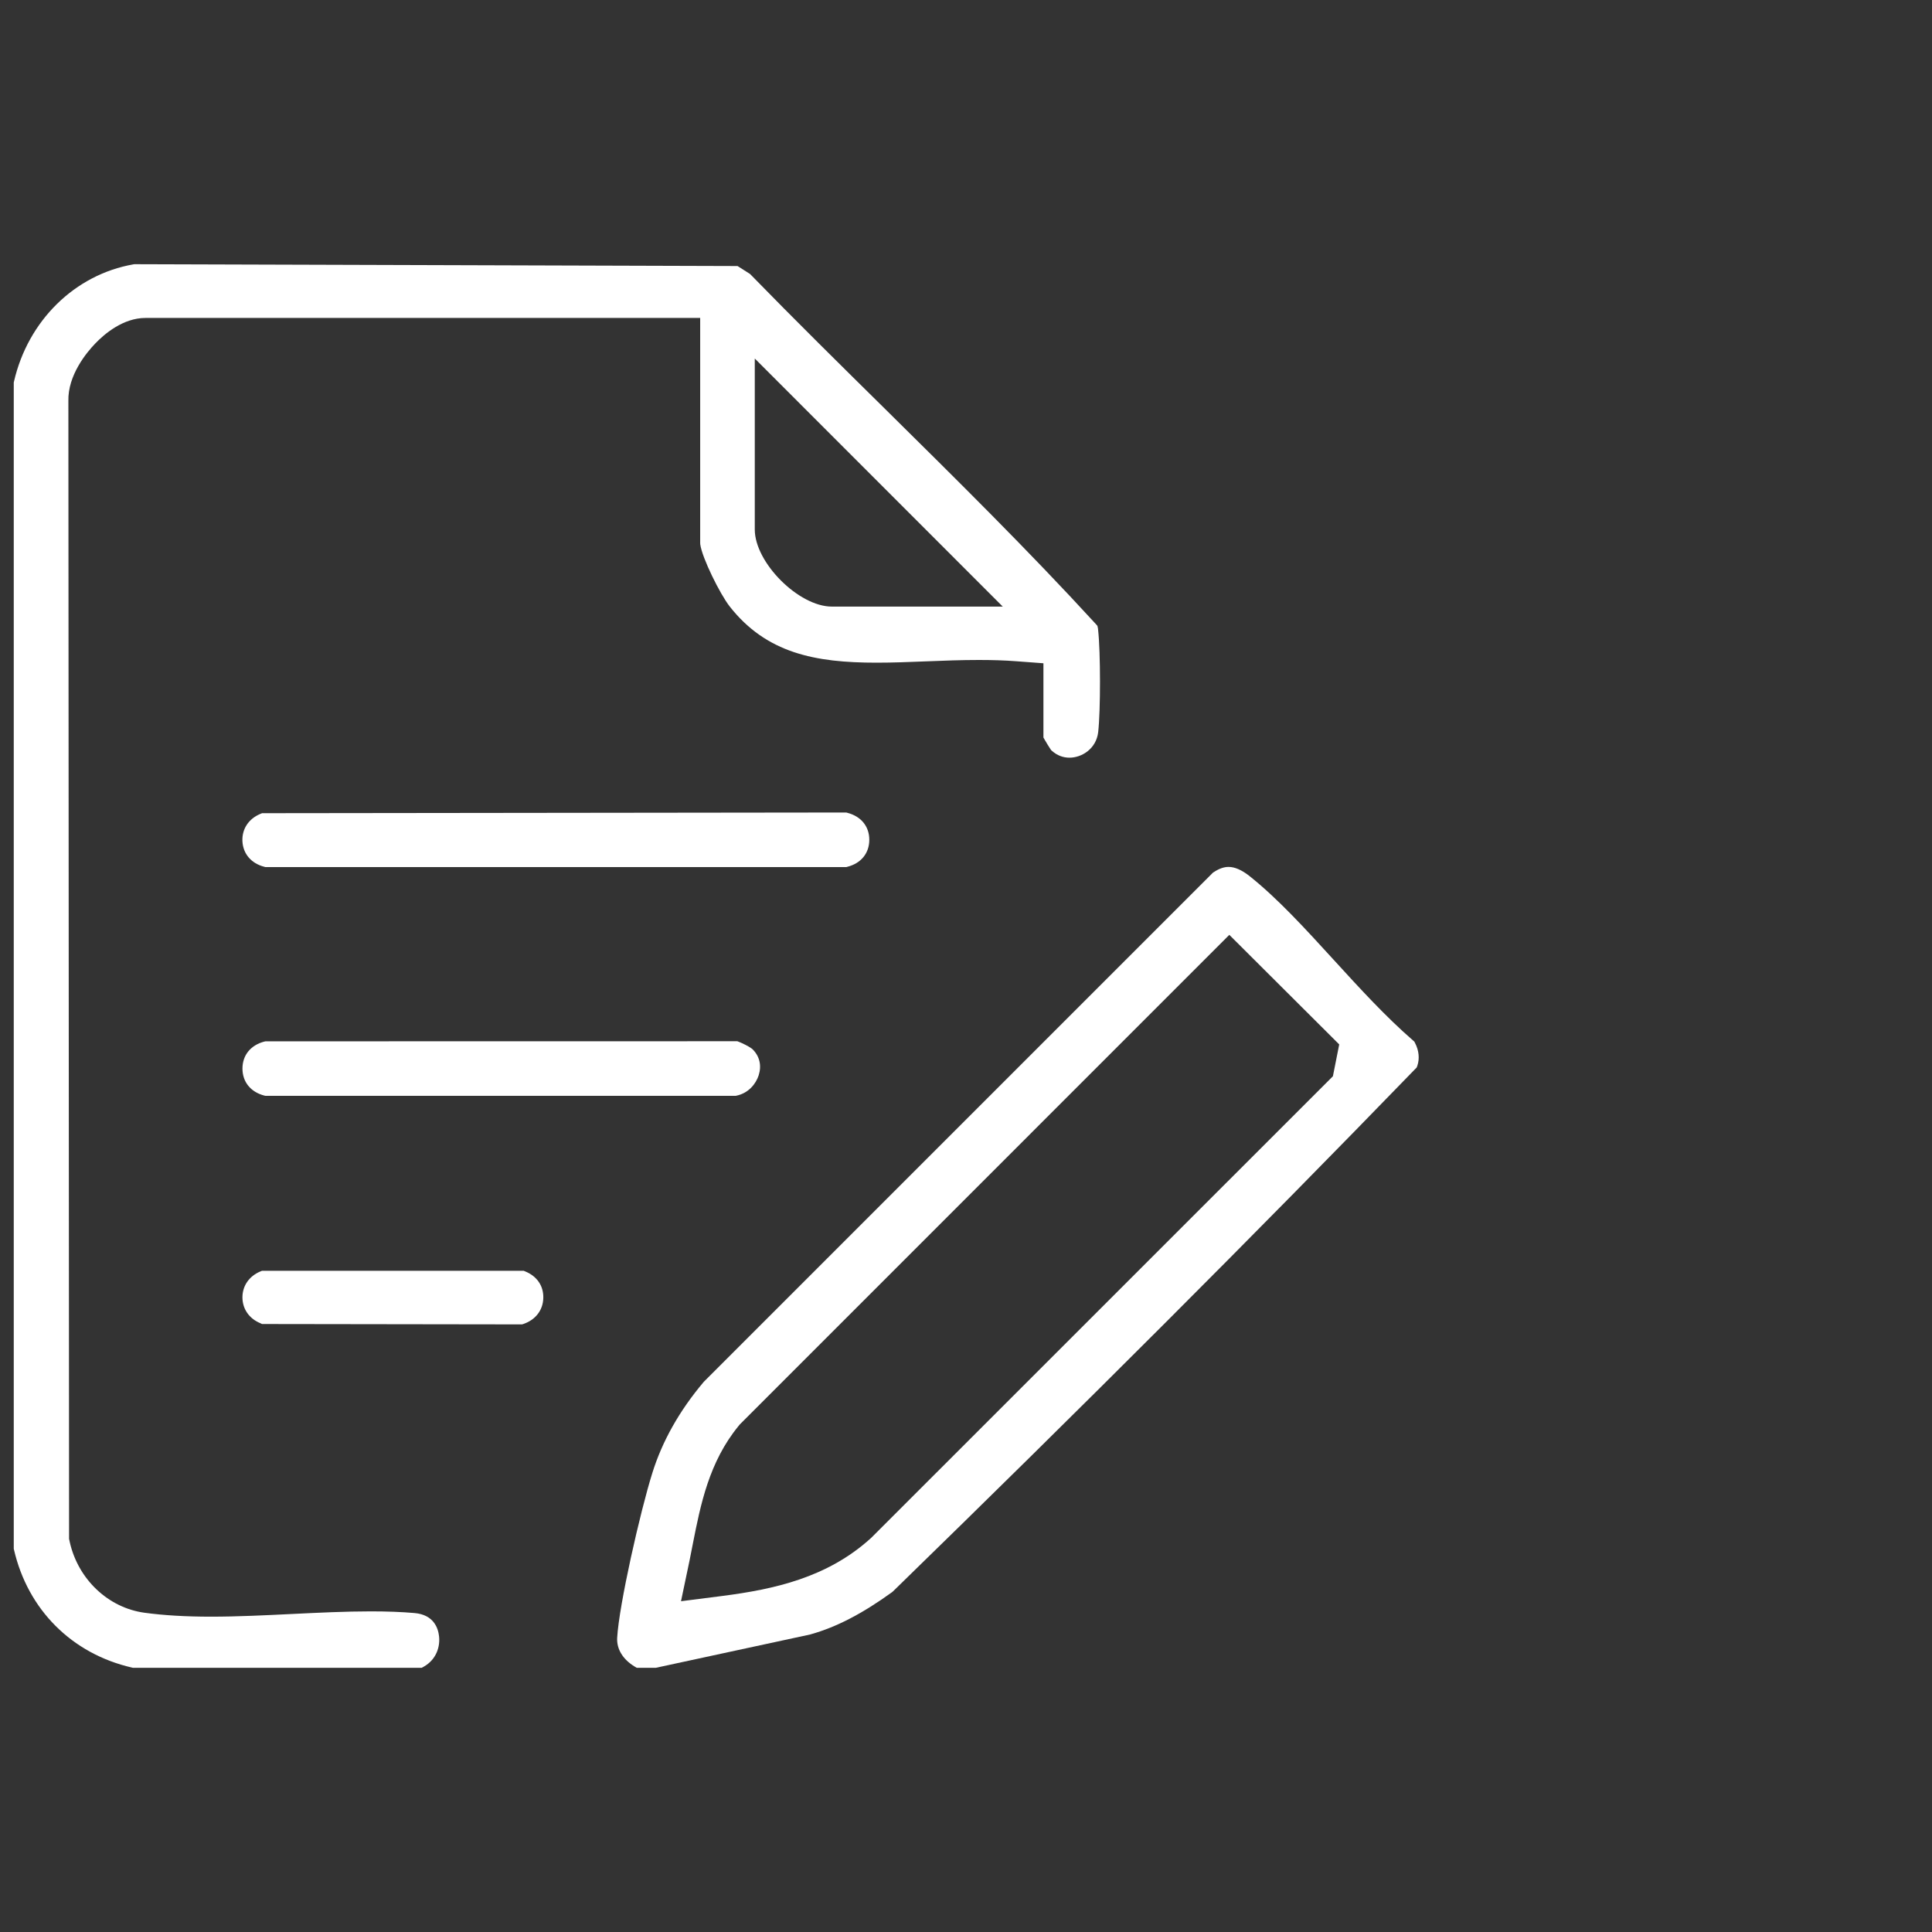 <?xml version="1.0" encoding="UTF-8"?>
<svg xmlns="http://www.w3.org/2000/svg" xmlns:xlink="http://www.w3.org/1999/xlink" version="1.1" id="Layer_1" x="0px" y="0px" width="140px" height="140px" viewBox="0 0 140 140" xml:space="preserve">
<rect x="0" y="0" width="140" height="140" fill="#333333" stroke="none"/>
<g>
	<defs>
		<rect id="SVGID_1_" x="1" y="19.142" width="101.807" height="101.717"></rect>
	</defs>
	<clipPath id="SVGID_2_">
		<use xlink:href="#SVGID_1_" overflow="visible"></use>
	</clipPath>
	<g clip-path="url(#SVGID_2_)">
		<g>
			<defs>
				<rect id="SVGID_3_" x="1" y="19.142" width="102" height="101.75"></rect>
			</defs>
			<clipPath id="SVGID_4_">
				<use xlink:href="#SVGID_3_" overflow="visible"></use>
			</clipPath>
			<path clip-path="url(#SVGID_4_)" fill="#FFFFFF" d="M54.694,38.369V25.98l17.97,17.976H60.281     C57.875,43.956,54.694,40.769,54.694,38.369 M30.045,116.888c-0.943-0.083-1.981-0.122-3.181-0.122     c-1.819,0-3.778,0.095-5.698,0.189c-1.942,0.095-3.946,0.195-5.871,0.195c-1.853,0-3.426-0.095-4.821-0.284     c-2.628-0.357-4.811-2.417-5.419-5.123l-0.05-0.234l-0.05-82.442c-0.05-1.892,1.345-3.55,1.942-4.169     c0.664-0.697,2.025-1.858,3.644-1.858h40.197v16.313l0.006,0.095c0.134,0.982,1.428,3.6,2.137,4.504     c2.656,3.376,6.172,4.068,10.631,4.068c1.178,0,2.355-0.045,3.605-0.096c1.244-0.05,2.527-0.1,3.806-0.1     c0.982,0,1.858,0.027,2.679,0.089l2.009,0.15v5.38l0.089,0.156c0.146,0.257,0.313,0.524,0.425,0.692l0.044,0.066l0.063,0.056     c0.367,0.324,0.792,0.491,1.267,0.491c0.903,0,1.942-0.652,2.081-1.858c0.174-1.551,0.174-5.77-0.006-7.399     c0-0.039-0.005-0.073-0.011-0.106l-0.039-0.189l-0.128-0.145c-4.883-5.33-10.146-10.52-15.229-15.543     c-3.22-3.175-6.546-6.456-9.761-9.754l-0.056-0.057l-0.904-0.574L9.732,19.145L9.67,19.155c-4.241,0.742-7.64,4.074-8.656,8.488     l-0.017,0.072v84.513l0.017,0.072c1.005,4.348,4.197,7.54,8.544,8.538l0.073,0.018h20.927l0.15-0.084     c0.949-0.536,1.194-1.502,1.105-2.221C31.747,117.981,31.429,117.011,30.045,116.888"></path>
			<path clip-path="url(#SVGID_4_)" fill="#FFFFFF" d="M97.045,75.683l-0.457,2.305l-33.45,33.444l-0.05,0.045     c-3.153,2.857-7.016,3.688-10.721,4.169l-3.019,0.385l0.625-2.98c0.084-0.407,0.162-0.809,0.24-1.216     c0.547-2.769,1.161-5.904,3.32-8.521l0.067-0.084l35.481-35.487L97.045,75.683z M102.543,75.588l-0.057-0.112l-0.095-0.083     c-1.981-1.719-3.872-3.789-5.703-5.793c-2.099-2.299-4.085-4.476-6.149-6.122c-0.553-0.435-1.061-0.658-1.513-0.658     c-0.335,0-0.687,0.123-1.065,0.374l-0.057,0.033L51.011,100.12l-0.039,0.045c-1.741,2.064-2.985,4.274-3.7,6.568     c-0.871,2.768-2.422,9.587-2.55,11.959c-0.039,0.809,0.407,1.546,1.261,2.07l0.162,0.095h1.367l11.195-2.416l0.039-0.012     c1.869-0.524,3.738-1.495,5.893-3.052l0.073-0.063c13.767-13.404,26.15-25.787,37.847-37.858l0.102-0.105l0.05-0.14     C102.877,76.71,102.821,76.118,102.543,75.588"></path>
			<path clip-path="url(#SVGID_4_)" fill="#FFFFFF" d="M61.402,62.811c0.993-0.251,1.59-0.982,1.59-1.959     c0-0.966-0.591-1.696-1.59-1.953l-0.078-0.022L18.99,58.927l-0.123,0.05c-0.854,0.357-1.339,1.094-1.3,1.976     c0.044,0.921,0.642,1.618,1.59,1.858l0.078,0.022h42.089L61.402,62.811z"></path>
			<path clip-path="url(#SVGID_4_)" fill="#FFFFFF" d="M53.547,75.497l-0.117-0.045l-34.187,0.006l-0.083,0.017     c-0.994,0.257-1.59,0.987-1.59,1.958c0,0.972,0.597,1.703,1.59,1.959l0.083,0.018h34.052l0.067-0.012     c0.894-0.184,1.417-0.876,1.612-1.468c0.229-0.714,0.073-1.384-0.435-1.892l-0.089-0.072     C54.222,75.804,53.803,75.597,53.547,75.497"></path>
			<path clip-path="url(#SVGID_4_)" fill="#FFFFFF" d="M38.07,92.136l-0.123-0.05H18.985l-0.123,0.05     c-0.809,0.341-1.294,1.038-1.294,1.875c0,0.838,0.485,1.541,1.3,1.875l0.117,0.057L37.83,95.97l0.106-0.033     c0.876-0.302,1.412-0.999,1.434-1.881C39.393,93.185,38.918,92.487,38.07,92.136"></path>
		</g>
	</g>
</g>
</svg>
